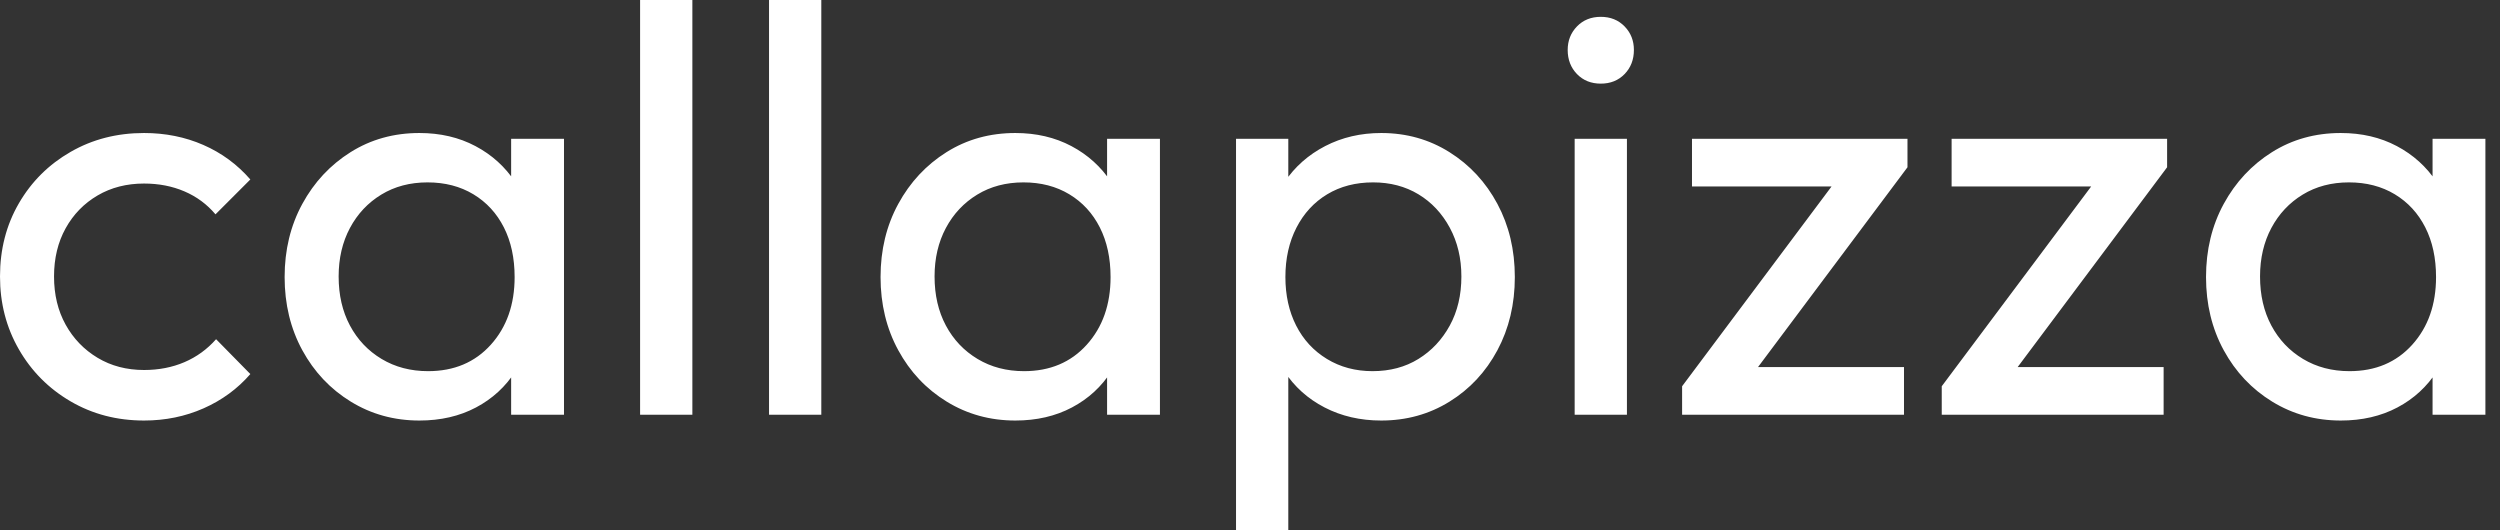 <svg baseProfile="full" height="28" version="1.1" viewBox="0 0 132 28" width="132" xmlns="http://www.w3.org/2000/svg" xmlns:ev="http://www.w3.org/2001/xml-events" xmlns:xlink="http://www.w3.org/1999/xlink"><rect x="0" y="0" width="132" height="28" fill="#333333" stroke="none"/><defs /><g><path d="M8.679 22.204Q6.532 22.204 4.8 21.192Q3.067 20.18 2.07 18.447Q1.073 16.714 1.073 14.598Q1.073 12.451 2.07 10.734Q3.067 9.016 4.8 8.02Q6.532 7.023 8.679 7.023Q10.366 7.023 11.807 7.652Q13.249 8.28 14.291 9.476L12.451 11.317Q11.777 10.519 10.811 10.105Q9.844 9.691 8.679 9.691Q7.299 9.691 6.226 10.32Q5.152 10.949 4.539 12.053Q3.926 13.157 3.926 14.598Q3.926 16.039 4.539 17.143Q5.152 18.248 6.226 18.892Q7.299 19.536 8.679 19.536Q9.844 19.536 10.811 19.122Q11.777 18.708 12.482 17.91L14.291 19.75Q13.279 20.916 11.823 21.56Q10.366 22.204 8.679 22.204Z M23.216 22.204Q21.222 22.204 19.597 21.207Q17.972 20.21 17.036 18.493Q16.101 16.775 16.101 14.629Q16.101 12.482 17.036 10.765Q17.972 9.047 19.582 8.035Q21.192 7.023 23.216 7.023Q24.872 7.023 26.175 7.713Q27.479 8.403 28.276 9.614Q29.073 10.826 29.165 12.421V16.806Q29.073 18.37 28.291 19.597Q27.509 20.824 26.206 21.514Q24.903 22.204 23.216 22.204ZM23.676 19.597Q25.731 19.597 26.988 18.202Q28.245 16.806 28.245 14.629Q28.245 13.126 27.678 12.007Q27.111 10.887 26.068 10.258Q25.025 9.63 23.645 9.63Q22.265 9.63 21.207 10.274Q20.149 10.918 19.551 12.037Q18.953 13.157 18.953 14.598Q18.953 16.07 19.551 17.189Q20.149 18.309 21.222 18.953Q22.296 19.597 23.676 19.597ZM28.061 21.897V17.972L28.583 14.414L28.061 10.887V7.33H30.852V21.897Z M34.87 21.897V0.0H37.63V21.897Z M41.678 21.897V0.0H44.438V21.897Z M54.681 22.204Q52.688 22.204 51.062 21.207Q49.437 20.21 48.502 18.493Q47.566 16.775 47.566 14.629Q47.566 12.482 48.502 10.765Q49.437 9.047 51.047 8.035Q52.657 7.023 54.681 7.023Q56.337 7.023 57.641 7.713Q58.944 8.403 59.742 9.614Q60.539 10.826 60.631 12.421V16.806Q60.539 18.37 59.757 19.597Q58.975 20.824 57.671 21.514Q56.368 22.204 54.681 22.204ZM55.141 19.597Q57.196 19.597 58.453 18.202Q59.711 16.806 59.711 14.629Q59.711 13.126 59.143 12.007Q58.576 10.887 57.533 10.258Q56.491 9.63 55.111 9.63Q53.731 9.63 52.673 10.274Q51.614 10.918 51.016 12.037Q50.418 13.157 50.418 14.598Q50.418 16.07 51.016 17.189Q51.614 18.309 52.688 18.953Q53.761 19.597 55.141 19.597ZM59.527 21.897V17.972L60.048 14.414L59.527 10.887V7.33H62.318V21.897Z M74.002 22.204Q72.346 22.204 71.012 21.514Q69.678 20.824 68.881 19.597Q68.083 18.37 67.991 16.806V12.421Q68.083 10.826 68.896 9.614Q69.709 8.403 71.043 7.713Q72.377 7.023 74.002 7.023Q75.996 7.023 77.606 8.035Q79.216 9.047 80.136 10.765Q81.056 12.482 81.056 14.629Q81.056 16.775 80.136 18.493Q79.216 20.21 77.606 21.207Q75.996 22.204 74.002 22.204ZM66.335 28.0V7.33H69.095V11.163L68.574 14.69L69.095 18.248V28.0ZM73.542 19.597Q74.922 19.597 75.965 18.953Q77.008 18.309 77.621 17.189Q78.234 16.07 78.234 14.598Q78.234 13.157 77.621 12.022Q77.008 10.887 75.965 10.258Q74.922 9.63 73.573 9.63Q72.193 9.63 71.15 10.258Q70.107 10.887 69.525 12.022Q68.942 13.157 68.942 14.629Q68.942 16.07 69.509 17.189Q70.077 18.309 71.135 18.953Q72.193 19.597 73.542 19.597Z M84.215 21.897V7.33H86.975V21.897ZM85.595 4.416Q84.828 4.416 84.337 3.91Q83.847 3.404 83.847 2.637Q83.847 1.901 84.337 1.395Q84.828 0.889 85.595 0.889Q86.361 0.889 86.852 1.395Q87.343 1.901 87.343 2.637Q87.343 3.404 86.852 3.91Q86.361 4.416 85.595 4.416Z M89.888 20.394 98.537 8.832H101.788L93.139 20.394ZM89.888 21.897V20.394L92.342 19.382H101.604V21.897ZM90.41 9.844V7.33H101.788V8.832L99.242 9.844Z M103.597 20.394 112.245 8.832H115.496L106.848 20.394ZM103.597 21.897V20.394L106.05 19.382H115.312V21.897ZM104.118 9.844V7.33H115.496V8.832L112.951 9.844Z M124.666 22.204Q122.673 22.204 121.047 21.207Q119.422 20.21 118.486 18.493Q117.551 16.775 117.551 14.629Q117.551 12.482 118.486 10.765Q119.422 9.047 121.032 8.035Q122.642 7.023 124.666 7.023Q126.322 7.023 127.625 7.713Q128.929 8.403 129.726 9.614Q130.524 10.826 130.616 12.421V16.806Q130.524 18.37 129.742 19.597Q128.959 20.824 127.656 21.514Q126.353 22.204 124.666 22.204ZM125.126 19.597Q127.181 19.597 128.438 18.202Q129.696 16.806 129.696 14.629Q129.696 13.126 129.128 12.007Q128.561 10.887 127.518 10.258Q126.475 9.63 125.095 9.63Q123.715 9.63 122.657 10.274Q121.599 10.918 121.001 12.037Q120.403 13.157 120.403 14.598Q120.403 16.07 121.001 17.189Q121.599 18.309 122.673 18.953Q123.746 19.597 125.126 19.597ZM129.512 21.897V17.972L130.033 14.414L129.512 10.887V7.33H132.302V21.897Z " fill="rgb(255,255,255)" transform="translate(-1.073, 0)" /></g></svg>